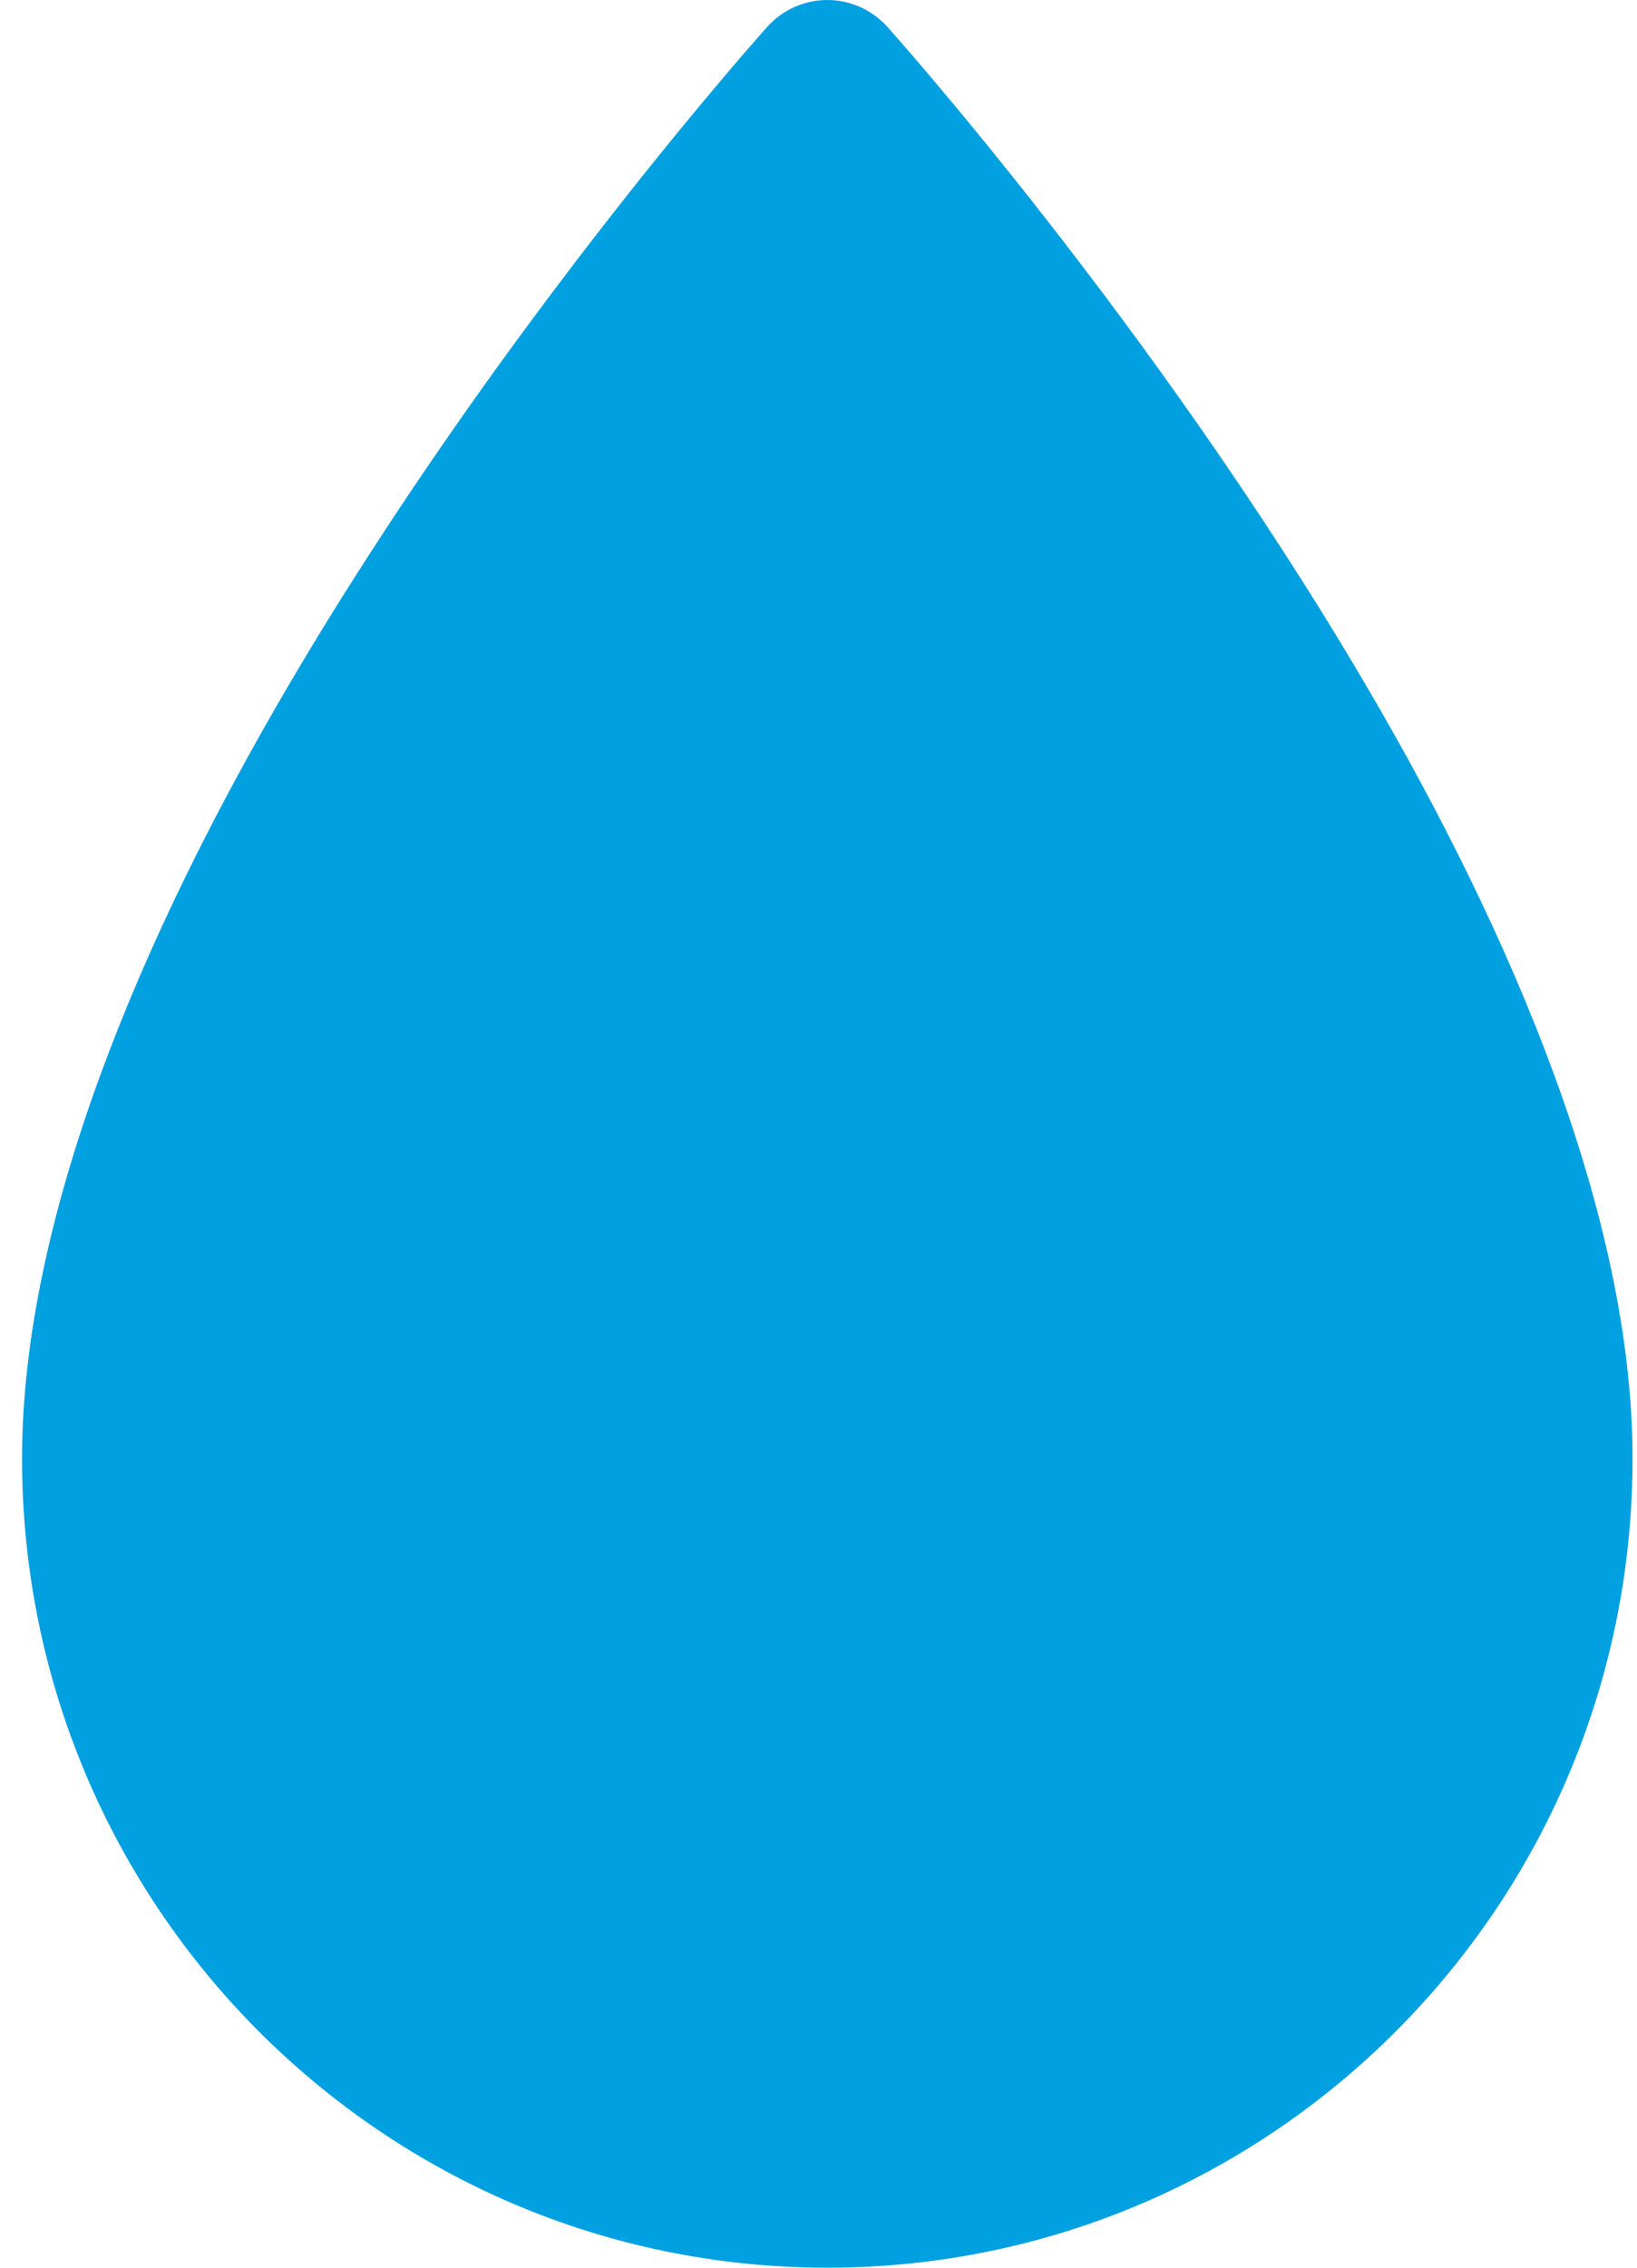 <svg xmlns:xlink="http://www.w3.org/1999/xlink" xmlns="http://www.w3.org/2000/svg" version="1.1" viewBox="0 0 65 90" height="90px" width="65px">
    <title>Path 2</title>
    <g fill-rule="evenodd" fill="none" stroke-width="1" stroke="none" id="Assets-+-Web-Style-Guide">
        <g fill-rule="nonzero" fill="#01A0E0" transform="translate(-735, -1401)" id="Icons">
            <path id="Path" d="M789.251,1428.218 C795.079,1438.143 799.823,1449.322 799.823,1458.888 C799.823,1476.612 785.497,1491 767.849,1491 C750.201,1491 735.876,1476.611 735.876,1458.888 C735.876,1449.321 740.62,1438.143 746.448,1428.218 C754.898,1413.813 765.467,1402.063 765.467,1402.063 C766.076,1401.387 766.942,1401 767.849,1401 C768.755,1401 769.622,1401.387 770.231,1402.063 C770.232,1402.063 780.801,1413.814 789.251,1428.218 Z"></path>
        </g>
    </g>
</svg>